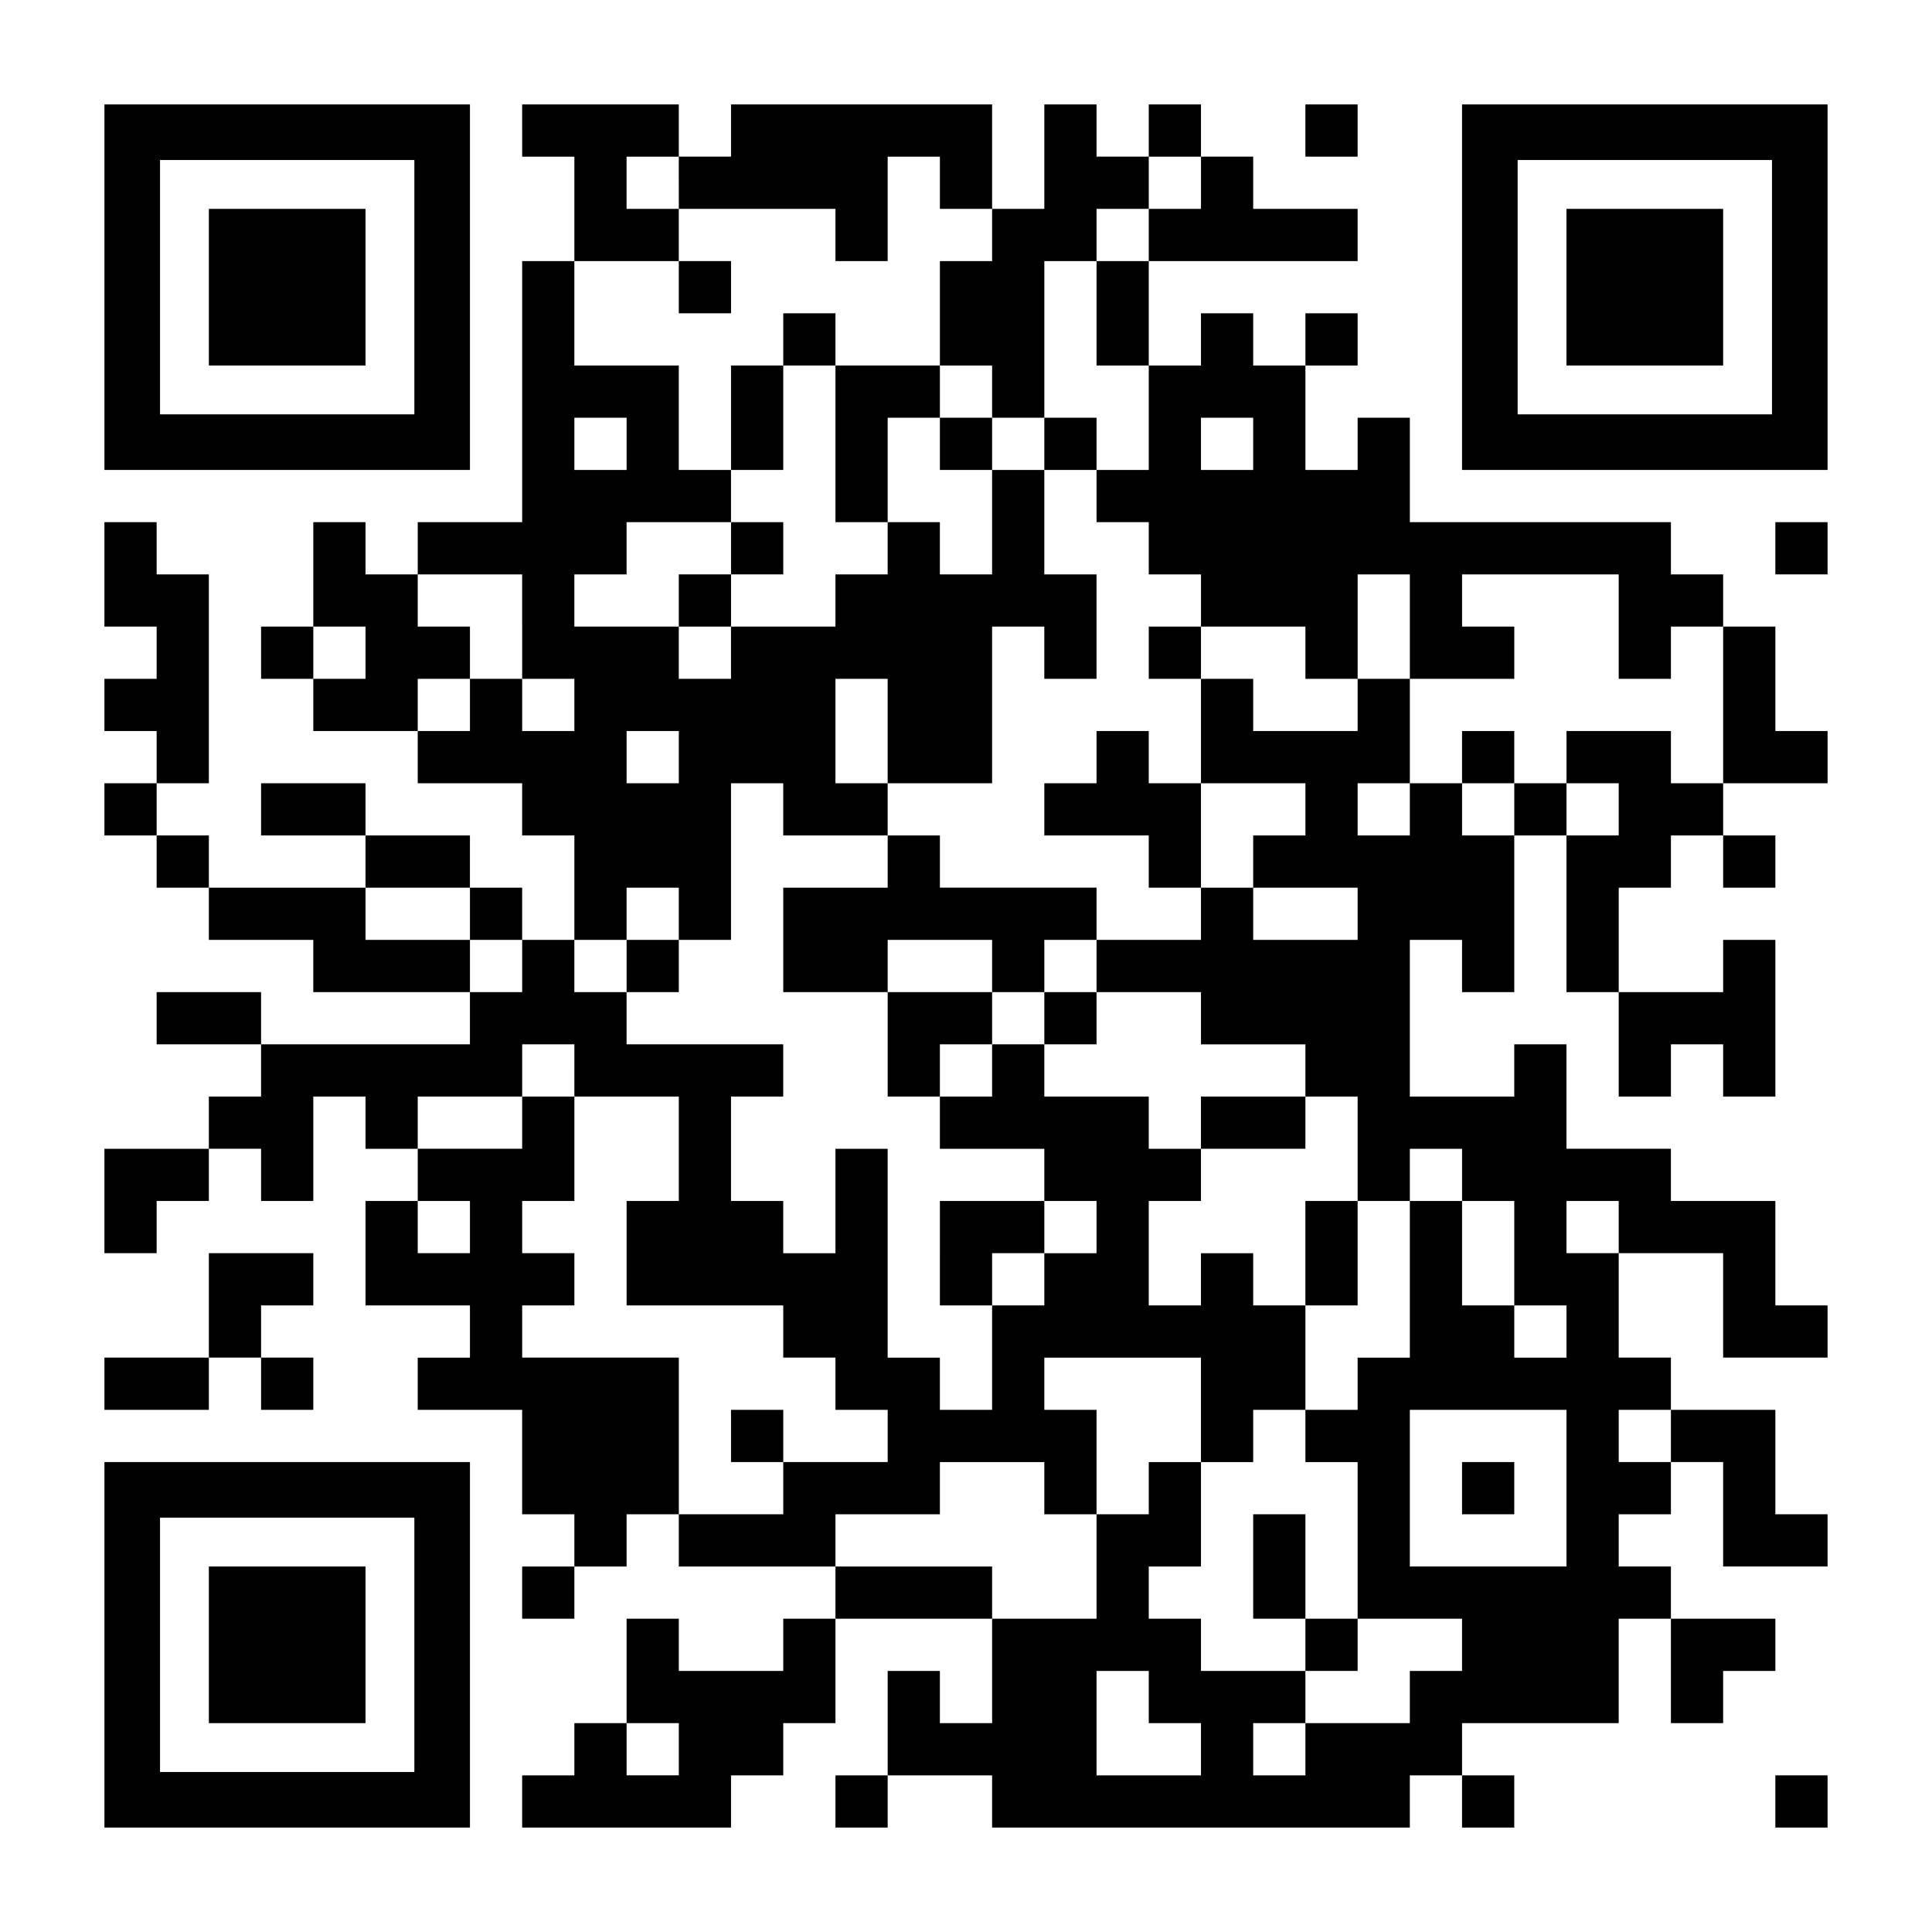 <?xml version="1.0" encoding="UTF-8" standalone="yes"?>
<svg version="1.0" xmlns="http://www.w3.org/2000/svg" width="1147px" height="1147px" viewBox="0 0 1147 1147" preserveAspectRatio="xMidYMid meet">
  <g transform="translate(0,1147) scale(0.1,-0.1)" fill="#000000" stroke="none">
    <path d="M620 9765 l0 -1085 1085 0 1085 0 0 1085 0 1085 -1085 0 -1085 0 0
-1085z m1840 0 l0 -755 -755 0 -755 0 0 755 0 755 755 0 755 0 0 -755z"/>
    <path d="M1240 9765 l0 -465 465 0 465 0 0 465 0 465 -465 0 -465 0 0 -465z"/>
    <path d="M3100 10695 l0 -155 155 0 155 0 0 -310 0 -310 -155 0 -155 0 0 -775
0 -775 -310 0 -310 0 0 -155 0 -155 -155 0 -155 0 0 155 0 155 -155 0 -155 0
0 -310 0 -310 -155 0 -155 0 0 -155 0 -155 155 0 155 0 0 -155 0 -155 310 0
310 0 0 -155 0 -155 310 0 310 0 0 -155 0 -155 155 0 155 0 0 -310 0 -310
-155 0 -155 0 0 155 0 155 -155 0 -155 0 0 155 0 155 -310 0 -310 0 0 155 0
155 -310 0 -310 0 0 -155 0 -155 310 0 310 0 0 -155 0 -155 -465 0 -465 0 0
155 0 155 -155 0 -155 0 0 155 0 155 155 0 155 0 0 620 0 620 -155 0 -155 0 0
155 0 155 -155 0 -155 0 0 -310 0 -310 155 0 155 0 0 -155 0 -155 -155 0 -155
0 0 -155 0 -155 155 0 155 0 0 -155 0 -155 -155 0 -155 0 0 -155 0 -155 155 0
155 0 0 -155 0 -155 155 0 155 0 0 -155 0 -155 310 0 310 0 0 -155 0 -155 465
0 465 0 0 -155 0 -155 -620 0 -620 0 0 155 0 155 -310 0 -310 0 0 -155 0 -155
310 0 310 0 0 -155 0 -155 -155 0 -155 0 0 -155 0 -155 -310 0 -310 0 0 -310
0 -310 155 0 155 0 0 155 0 155 155 0 155 0 0 155 0 155 155 0 155 0 0 -155 0
-155 155 0 155 0 0 310 0 310 155 0 155 0 0 -155 0 -155 155 0 155 0 0 -155 0
-155 -155 0 -155 0 0 -310 0 -310 310 0 310 0 0 -155 0 -155 -155 0 -155 0 0
-155 0 -155 310 0 310 0 0 -310 0 -310 155 0 155 0 0 -155 0 -155 -155 0 -155
0 0 -155 0 -155 155 0 155 0 0 155 0 155 155 0 155 0 0 155 0 155 155 0 155 0
0 -155 0 -155 465 0 465 0 0 -155 0 -155 -155 0 -155 0 0 -155 0 -155 -310 0
-310 0 0 155 0 155 -155 0 -155 0 0 -310 0 -310 -155 0 -155 0 0 -155 0 -155
-155 0 -155 0 0 -155 0 -155 620 0 620 0 0 155 0 155 155 0 155 0 0 155 0 155
155 0 155 0 0 310 0 310 465 0 465 0 0 -310 0 -310 -155 0 -155 0 0 155 0 155
-155 0 -155 0 0 -310 0 -310 -155 0 -155 0 0 -155 0 -155 155 0 155 0 0 155 0
155 310 0 310 0 0 -155 0 -155 1240 0 1240 0 0 155 0 155 155 0 155 0 0 -155
0 -155 155 0 155 0 0 155 0 155 -155 0 -155 0 0 155 0 155 465 0 465 0 0 310
0 310 155 0 155 0 0 -310 0 -310 155 0 155 0 0 155 0 155 155 0 155 0 0 155 0
155 -310 0 -310 0 0 155 0 155 -155 0 -155 0 0 155 0 155 155 0 155 0 0 155 0
155 155 0 155 0 0 -310 0 -310 310 0 310 0 0 155 0 155 -155 0 -155 0 0 310 0
310 -310 0 -310 0 0 155 0 155 -155 0 -155 0 0 310 0 310 310 0 310 0 0 -310
0 -310 310 0 310 0 0 155 0 155 -155 0 -155 0 0 310 0 310 -310 0 -310 0 0
155 0 155 -310 0 -310 0 0 310 0 310 -155 0 -155 0 0 -155 0 -155 -310 0 -310
0 0 465 0 465 155 0 155 0 0 -155 0 -155 155 0 155 0 0 465 0 465 155 0 155 0
0 -465 0 -465 155 0 155 0 0 -310 0 -310 155 0 155 0 0 155 0 155 155 0 155 0
0 -155 0 -155 155 0 155 0 0 465 0 465 -155 0 -155 0 0 -155 0 -155 -310 0
-310 0 0 310 0 310 155 0 155 0 0 155 0 155 155 0 155 0 0 -155 0 -155 155 0
155 0 0 155 0 155 -155 0 -155 0 0 155 0 155 310 0 310 0 0 155 0 155 -155 0
-155 0 0 310 0 310 -155 0 -155 0 0 155 0 155 -155 0 -155 0 0 155 0 155 -775
0 -775 0 0 310 0 310 -155 0 -155 0 0 -155 0 -155 -155 0 -155 0 0 310 0 310
155 0 155 0 0 155 0 155 -155 0 -155 0 0 -155 0 -155 -155 0 -155 0 0 155 0
155 -155 0 -155 0 0 -155 0 -155 -155 0 -155 0 0 310 0 310 620 0 620 0 0 155
0 155 -310 0 -310 0 0 155 0 155 -155 0 -155 0 0 155 0 155 -155 0 -155 0 0
-155 0 -155 -155 0 -155 0 0 155 0 155 -155 0 -155 0 0 -310 0 -310 -155 0
-155 0 0 310 0 310 -775 0 -775 0 0 -155 0 -155 -155 0 -155 0 0 155 0 155
-465 0 -465 0 0 -155z m930 -310 l0 -155 465 0 465 0 0 -155 0 -155 155 0 155
0 0 310 0 310 155 0 155 0 0 -155 0 -155 155 0 155 0 0 -155 0 -155 -155 0
-155 0 0 -310 0 -310 155 0 155 0 0 -155 0 -155 155 0 155 0 0 465 0 465 155
0 155 0 0 155 0 155 155 0 155 0 0 155 0 155 155 0 155 0 0 -155 0 -155 -155
0 -155 0 0 -155 0 -155 -155 0 -155 0 0 -310 0 -310 155 0 155 0 0 -310 0
-310 -155 0 -155 0 0 -155 0 -155 155 0 155 0 0 -155 0 -155 155 0 155 0 0
-155 0 -155 310 0 310 0 0 -155 0 -155 155 0 155 0 0 310 0 310 155 0 155 0 0
-310 0 -310 310 0 310 0 0 155 0 155 -155 0 -155 0 0 155 0 155 465 0 465 0 0
-310 0 -310 155 0 155 0 0 155 0 155 155 0 155 0 0 -465 0 -465 -155 0 -155 0
0 155 0 155 -310 0 -310 0 0 -155 0 -155 155 0 155 0 0 -155 0 -155 -155 0
-155 0 0 155 0 155 -155 0 -155 0 0 -155 0 -155 -155 0 -155 0 0 155 0 155
-155 0 -155 0 0 -155 0 -155 -155 0 -155 0 0 155 0 155 155 0 155 0 0 310 0
310 -155 0 -155 0 0 -155 0 -155 -310 0 -310 0 0 155 0 155 -155 0 -155 0 0
-310 0 -310 310 0 310 0 0 -155 0 -155 -155 0 -155 0 0 -155 0 -155 310 0 310
0 0 -155 0 -155 -310 0 -310 0 0 155 0 155 -155 0 -155 0 0 -155 0 -155 -310
0 -310 0 0 -155 0 -155 310 0 310 0 0 -155 0 -155 310 0 310 0 0 -155 0 -155
155 0 155 0 0 -310 0 -310 155 0 155 0 0 155 0 155 155 0 155 0 0 -155 0 -155
155 0 155 0 0 -310 0 -310 155 0 155 0 0 -155 0 -155 -155 0 -155 0 0 155 0
155 -155 0 -155 0 0 310 0 310 -155 0 -155 0 0 -465 0 -465 -155 0 -155 0 0
-155 0 -155 -155 0 -155 0 0 -155 0 -155 155 0 155 0 0 -465 0 -465 310 0 310
0 0 -155 0 -155 -155 0 -155 0 0 -155 0 -155 -310 0 -310 0 0 -155 0 -155
-155 0 -155 0 0 155 0 155 155 0 155 0 0 155 0 155 -310 0 -310 0 0 155 0 155
-155 0 -155 0 0 155 0 155 155 0 155 0 0 310 0 310 -155 0 -155 0 0 -155 0
-155 -155 0 -155 0 0 -310 0 -310 -310 0 -310 0 0 155 0 155 -465 0 -465 0 0
155 0 155 310 0 310 0 0 155 0 155 310 0 310 0 0 -155 0 -155 155 0 155 0 0
310 0 310 -155 0 -155 0 0 155 0 155 465 0 465 0 0 -310 0 -310 155 0 155 0 0
155 0 155 155 0 155 0 0 310 0 310 -155 0 -155 0 0 155 0 155 -155 0 -155 0 0
-155 0 -155 -155 0 -155 0 0 310 0 310 155 0 155 0 0 155 0 155 -155 0 -155 0
0 155 0 155 -310 0 -310 0 0 155 0 155 -155 0 -155 0 0 -155 0 -155 -155 0
-155 0 0 -155 0 -155 310 0 310 0 0 -155 0 -155 155 0 155 0 0 -155 0 -155
-155 0 -155 0 0 -155 0 -155 -155 0 -155 0 0 -310 0 -310 -155 0 -155 0 0 155
0 155 -155 0 -155 0 0 620 0 620 -155 0 -155 0 0 -310 0 -310 -155 0 -155 0 0
155 0 155 -155 0 -155 0 0 310 0 310 155 0 155 0 0 155 0 155 -465 0 -465 0 0
155 0 155 -155 0 -155 0 0 155 0 155 155 0 155 0 0 155 0 155 155 0 155 0 0
-155 0 -155 155 0 155 0 0 465 0 465 155 0 155 0 0 -155 0 -155 310 0 310 0 0
155 0 155 -155 0 -155 0 0 310 0 310 155 0 155 0 0 -310 0 -310 310 0 310 0 0
465 0 465 155 0 155 0 0 -155 0 -155 155 0 155 0 0 310 0 310 -155 0 -155 0 0
310 0 310 -155 0 -155 0 0 -310 0 -310 -155 0 -155 0 0 155 0 155 -155 0 -155
0 0 -155 0 -155 -155 0 -155 0 0 -155 0 -155 -310 0 -310 0 0 -155 0 -155
-155 0 -155 0 0 155 0 155 -310 0 -310 0 0 155 0 155 155 0 155 0 0 155 0 155
310 0 310 0 0 155 0 155 -155 0 -155 0 0 310 0 310 -310 0 -310 0 0 310 0 310
310 0 310 0 0 155 0 155 -155 0 -155 0 0 155 0 155 155 0 155 0 0 -155z m-310
-1550 l0 -155 -155 0 -155 0 0 155 0 155 155 0 155 0 0 -155z m3720 0 l0 -155
-155 0 -155 0 0 155 0 155 155 0 155 0 0 -155z m-4340 -1085 l0 -310 155 0
155 0 0 -155 0 -155 -155 0 -155 0 0 155 0 155 -155 0 -155 0 0 -155 0 -155
-155 0 -155 0 0 155 0 155 155 0 155 0 0 155 0 155 -155 0 -155 0 0 155 0 155
310 0 310 0 0 -310z m-930 -155 l0 -155 -155 0 -155 0 0 155 0 155 155 0 155
0 0 -155z m1860 -620 l0 -155 -155 0 -155 0 0 155 0 155 155 0 155 0 0 -155z
m-1240 -930 l0 -155 155 0 155 0 0 -155 0 -155 -155 0 -155 0 0 155 0 155
-310 0 -310 0 0 155 0 155 310 0 310 0 0 -155z m620 -930 l0 -155 310 0 310 0
0 -310 0 -310 -155 0 -155 0 0 -310 0 -310 465 0 465 0 0 -155 0 -155 155 0
155 0 0 -155 0 -155 155 0 155 0 0 -155 0 -155 -310 0 -310 0 0 -155 0 -155
-310 0 -310 0 0 465 0 465 -465 0 -465 0 0 155 0 155 155 0 155 0 0 155 0 155
-155 0 -155 0 0 155 0 155 155 0 155 0 0 310 0 310 -155 0 -155 0 0 -155 0
-155 -310 0 -310 0 0 155 0 155 310 0 310 0 0 155 0 155 155 0 155 0 0 -155z
m-620 -930 l0 -155 -155 0 -155 0 0 155 0 155 155 0 155 0 0 -155z m6820 0 l0
-155 -155 0 -155 0 0 155 0 155 155 0 155 0 0 -155z m-310 -1550 l0 -465 -465
0 -465 0 0 465 0 465 465 0 465 0 0 -465z m620 310 l0 -155 -155 0 -155 0 0
155 0 155 155 0 155 0 0 -155z m-3100 -1550 l0 -155 155 0 155 0 0 -155 0
-155 -310 0 -310 0 0 310 0 310 155 0 155 0 0 -155z m-2790 -310 l0 -155 -155
0 -155 0 0 155 0 155 155 0 155 0 0 -155z"/>
    <path d="M4030 9765 l0 -155 155 0 155 0 0 155 0 155 -155 0 -155 0 0 -155z"/>
    <path d="M4650 9455 l0 -155 -155 0 -155 0 0 -310 0 -310 155 0 155 0 0 310 0
310 155 0 155 0 0 -465 0 -465 155 0 155 0 0 310 0 310 155 0 155 0 0 -155 0
-155 155 0 155 0 0 155 0 155 -155 0 -155 0 0 155 0 155 -310 0 -310 0 0 155
0 155 -155 0 -155 0 0 -155z"/>
    <path d="M6200 8835 l0 -155 155 0 155 0 0 155 0 155 -155 0 -155 0 0 -155z"/>
    <path d="M4340 8215 l0 -155 -155 0 -155 0 0 -155 0 -155 155 0 155 0 0 155 0
155 155 0 155 0 0 155 0 155 -155 0 -155 0 0 -155z"/>
    <path d="M6820 7595 l0 -155 155 0 155 0 0 155 0 155 -155 0 -155 0 0 -155z"/>
    <path d="M6510 6975 l0 -155 -155 0 -155 0 0 -155 0 -155 310 0 310 0 0 -155
0 -155 155 0 155 0 0 310 0 310 -155 0 -155 0 0 155 0 155 -155 0 -155 0 0
-155z"/>
    <path d="M8680 6975 l0 -155 155 0 155 0 0 155 0 155 -155 0 -155 0 0 -155z"/>
    <path d="M5270 6355 l0 -155 -310 0 -310 0 0 -310 0 -310 310 0 310 0 0 -310
0 -310 155 0 155 0 0 155 0 155 155 0 155 0 0 155 0 155 155 0 155 0 0 -155 0
-155 155 0 155 0 0 155 0 155 -155 0 -155 0 0 155 0 155 155 0 155 0 0 155 0
155 -465 0 -465 0 0 155 0 155 -155 0 -155 0 0 -155z m620 -620 l0 -155 -310
0 -310 0 0 155 0 155 310 0 310 0 0 -155z"/>
    <path d="M3720 5735 l0 -155 155 0 155 0 0 155 0 155 -155 0 -155 0 0 -155z"/>
    <path d="M7130 4805 l0 -155 310 0 310 0 0 155 0 155 -310 0 -310 0 0 -155z"/>
    <path d="M5580 4030 l0 -310 155 0 155 0 0 155 0 155 155 0 155 0 0 155 0 155
-310 0 -310 0 0 -310z"/>
    <path d="M7750 4030 l0 -310 155 0 155 0 0 310 0 310 -155 0 -155 0 0 -310z"/>
    <path d="M7440 2170 l0 -310 155 0 155 0 0 -155 0 -155 155 0 155 0 0 155 0
155 -155 0 -155 0 0 310 0 310 -155 0 -155 0 0 -310z"/>
    <path d="M4340 2945 l0 -155 155 0 155 0 0 155 0 155 -155 0 -155 0 0 -155z"/>
    <path d="M8680 2635 l0 -155 155 0 155 0 0 155 0 155 -155 0 -155 0 0 -155z"/>
    <path d="M7750 10695 l0 -155 155 0 155 0 0 155 0 155 -155 0 -155 0 0 -155z"/>
    <path d="M8680 9765 l0 -1085 1085 0 1085 0 0 1085 0 1085 -1085 0 -1085 0 0
-1085z m1840 0 l0 -755 -755 0 -755 0 0 755 0 755 755 0 755 0 0 -755z"/>
    <path d="M9300 9765 l0 -465 465 0 465 0 0 465 0 465 -465 0 -465 0 0 -465z"/>
    <path d="M10540 8215 l0 -155 155 0 155 0 0 155 0 155 -155 0 -155 0 0 -155z"/>
    <path d="M1240 3720 l0 -310 -310 0 -310 0 0 -155 0 -155 310 0 310 0 0 155 0
155 155 0 155 0 0 -155 0 -155 155 0 155 0 0 155 0 155 -155 0 -155 0 0 155 0
155 155 0 155 0 0 155 0 155 -310 0 -310 0 0 -310z"/>
    <path d="M620 1705 l0 -1085 1085 0 1085 0 0 1085 0 1085 -1085 0 -1085 0 0
-1085z m1840 0 l0 -755 -755 0 -755 0 0 755 0 755 755 0 755 0 0 -755z"/>
    <path d="M1240 1705 l0 -465 465 0 465 0 0 465 0 465 -465 0 -465 0 0 -465z"/>
    <path d="M10540 775 l0 -155 155 0 155 0 0 155 0 155 -155 0 -155 0 0 -155z"/>
  </g>
</svg>